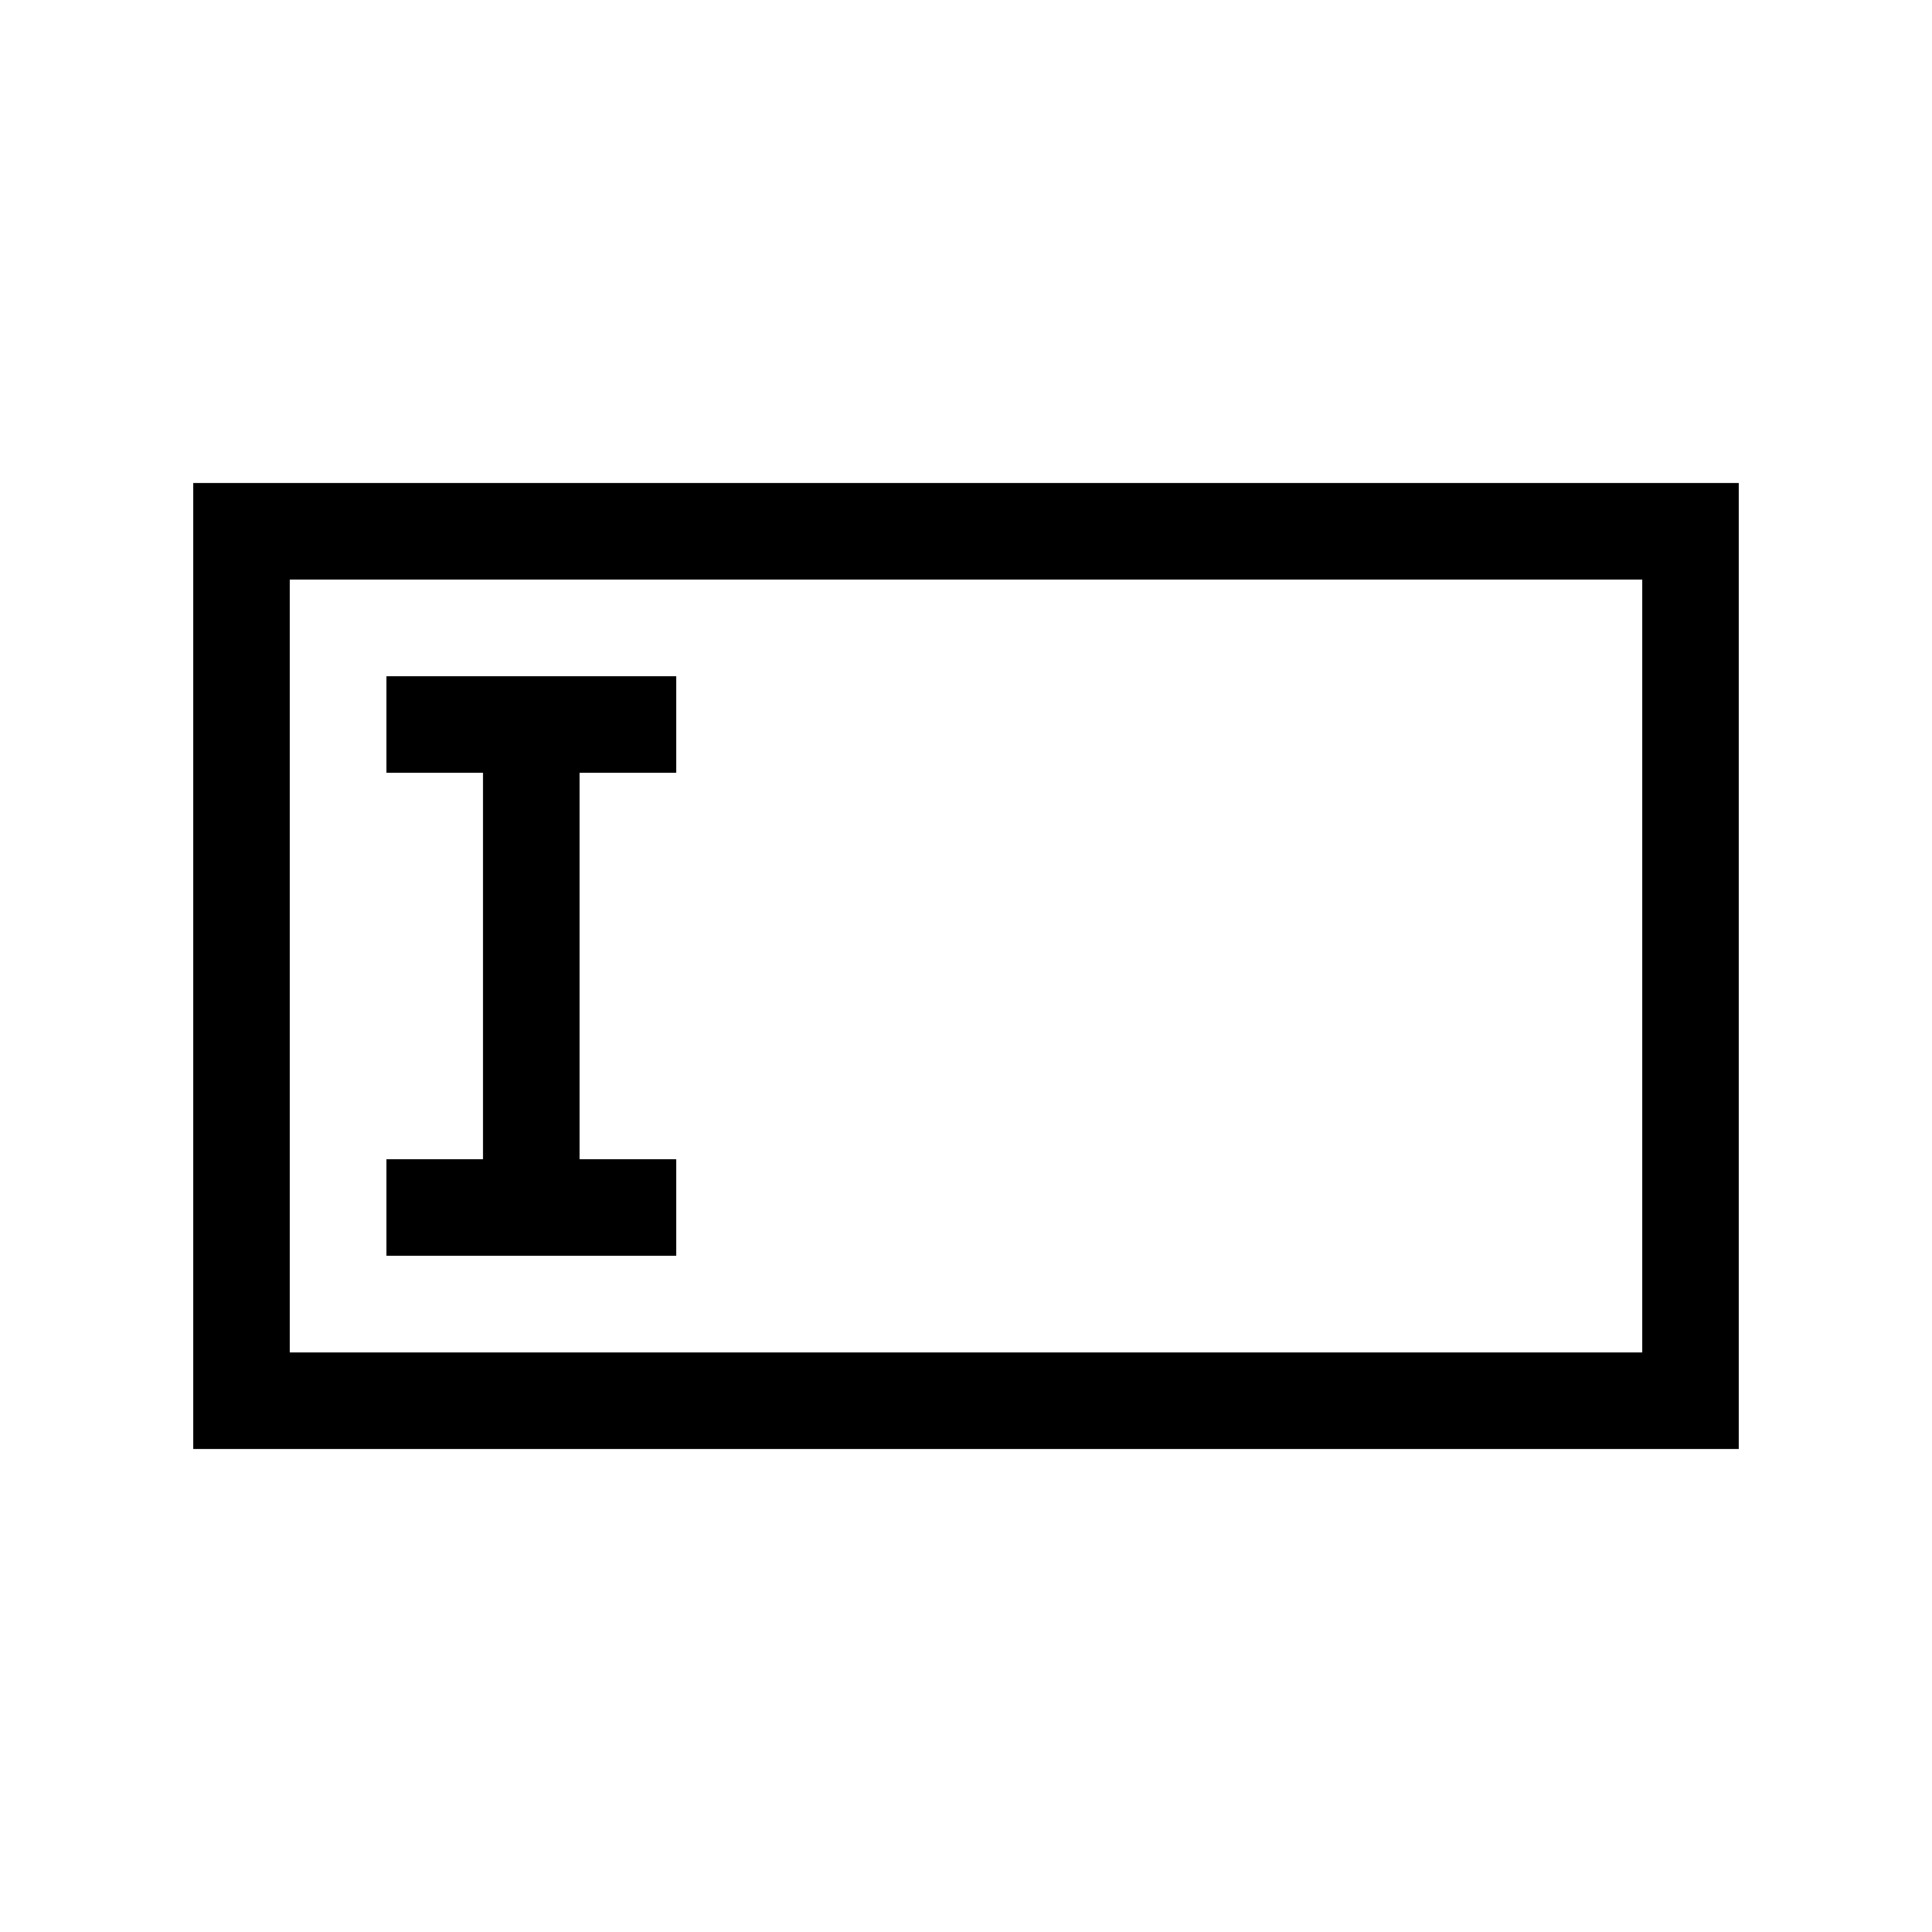 <svg width="20" height="20" viewBox="0 0 20 20" fill="none" xmlns="http://www.w3.org/2000/svg">
    <path d="M7 7H4v1h1v4H4v1h3v-1H6V8h1z" fill="#000"/>
    <path d="M2 5h16v10H2zm1 1v8h14V6z" fill="#000"/>
</svg>
